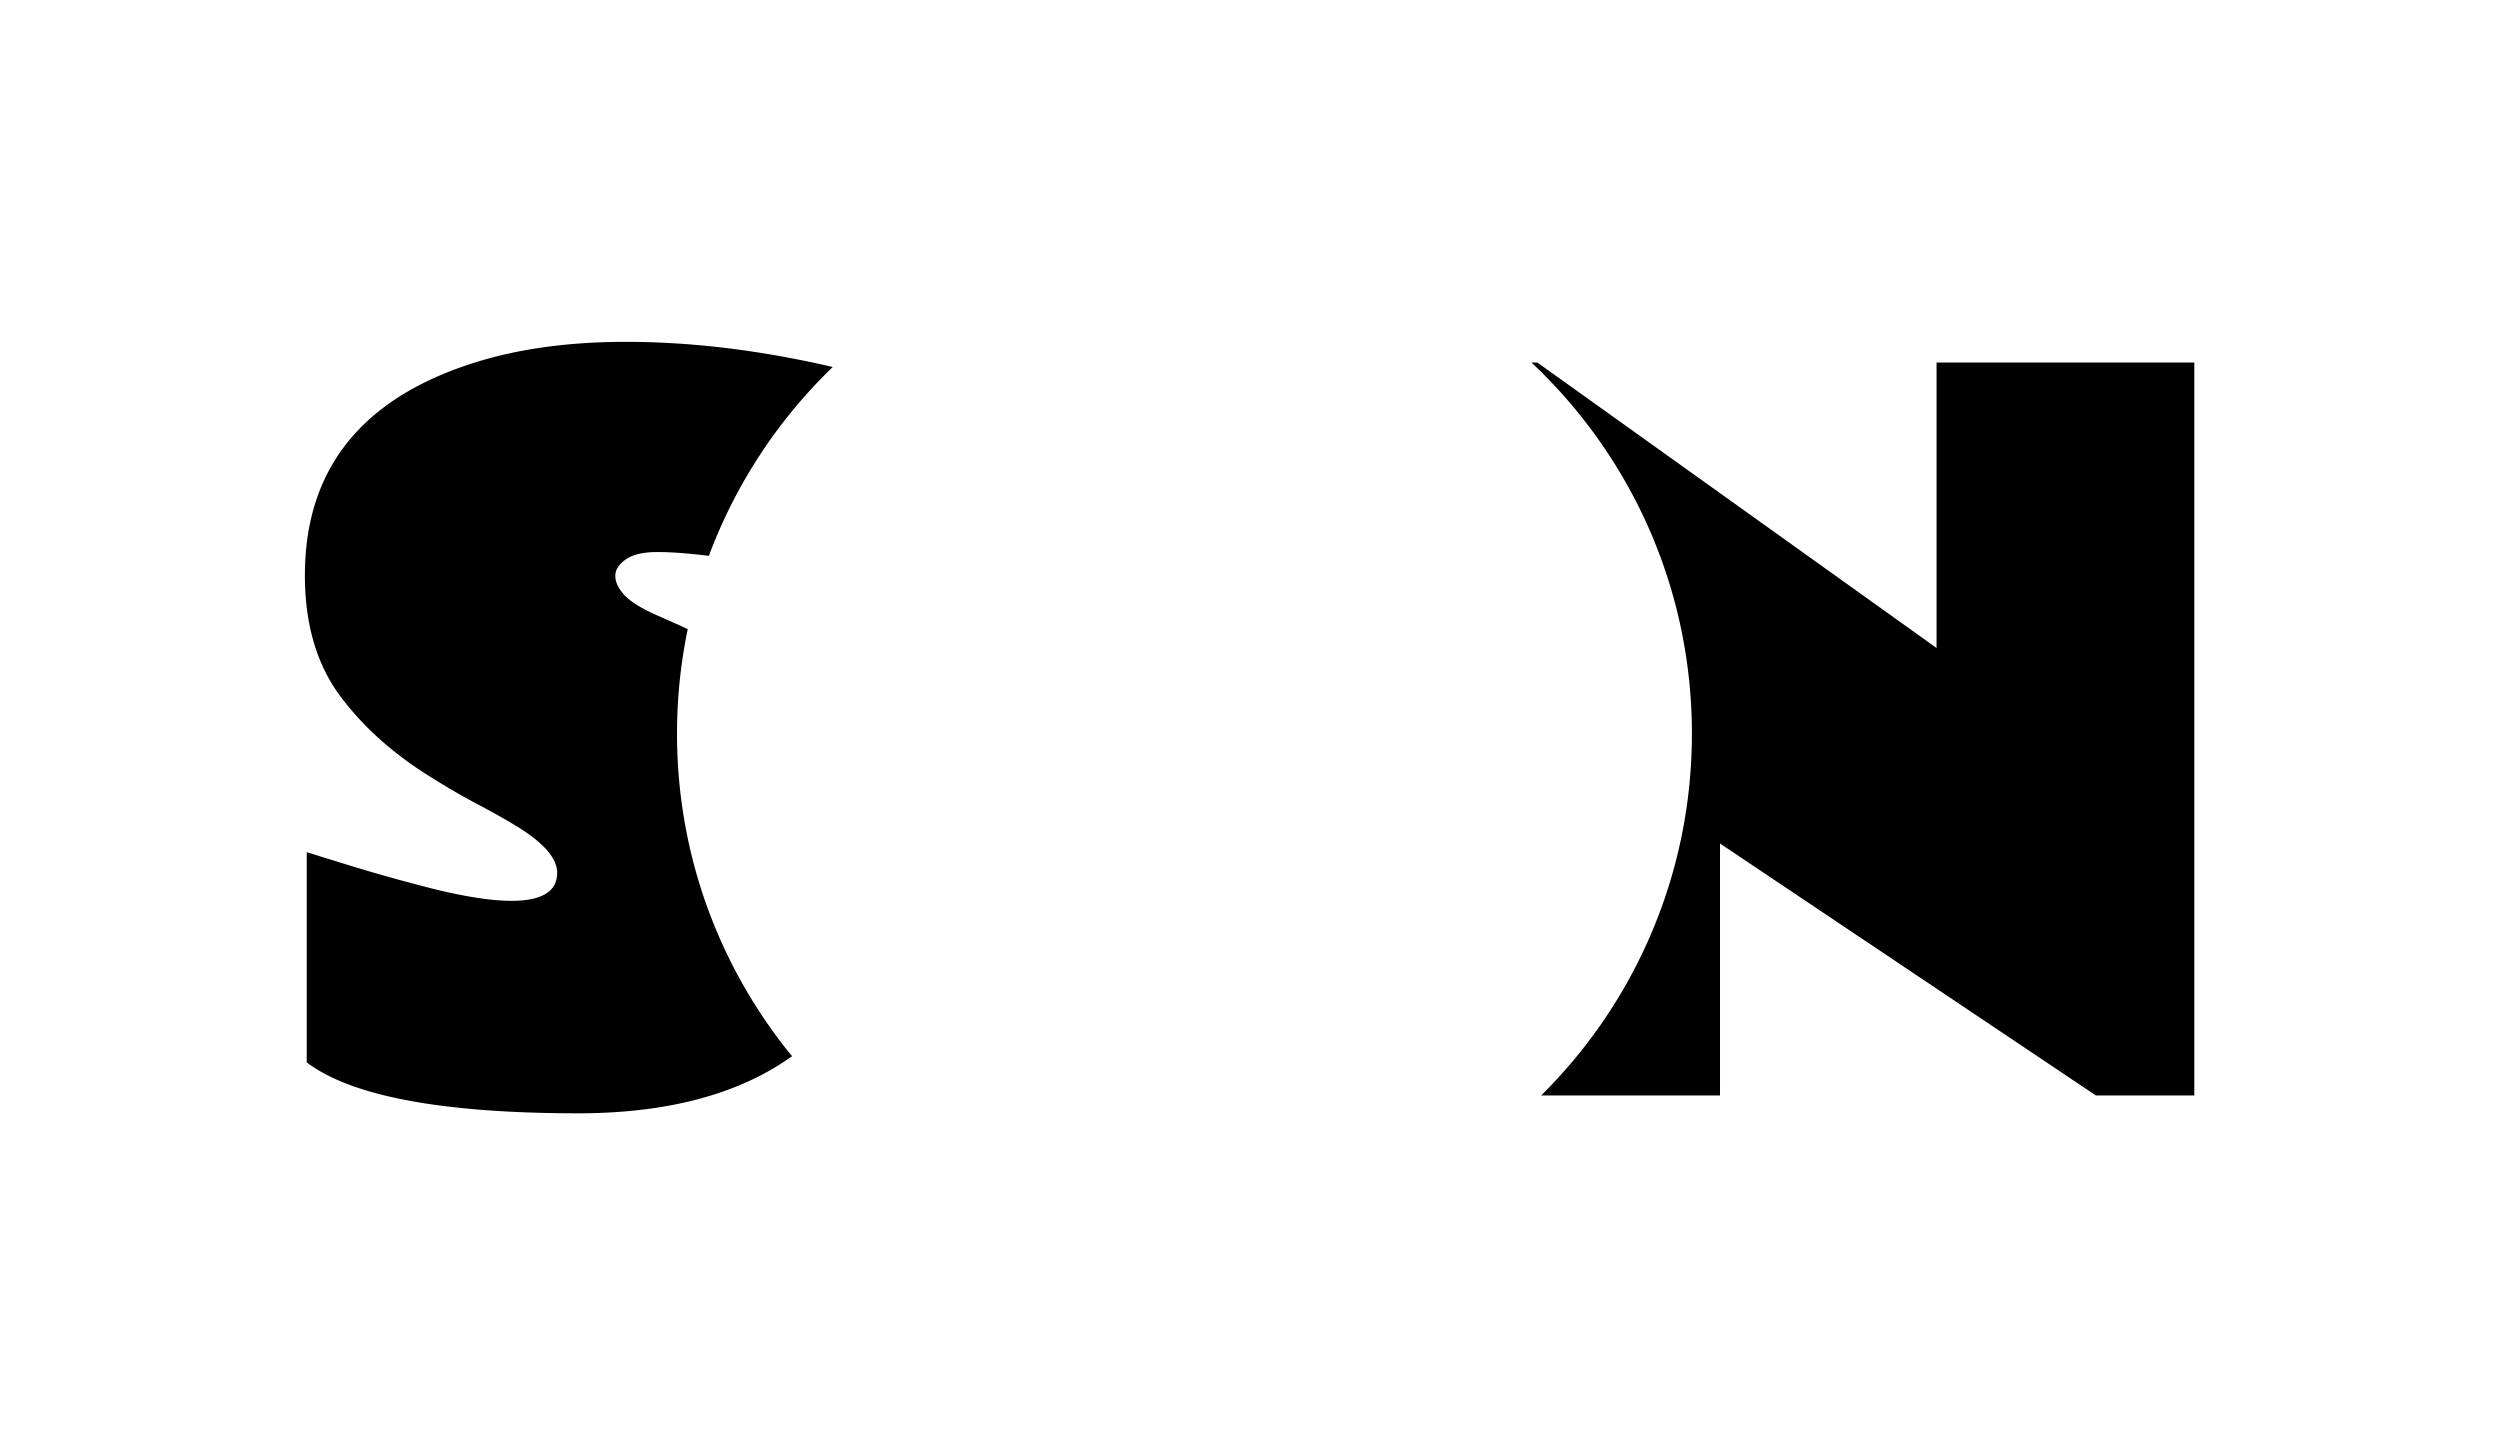 <svg xmlns="http://www.w3.org/2000/svg" width="859" height="500" fill="none"><path fill="color(display-p3 .973 .882 .541)" fill-rule="evenodd" d="M529.555 376.394c31.972-31.684 51.782-75.672 51.782-124.299 0-50.305-21.201-95.646-55.134-127.535h2.025l137.174 98.084V124.56h88.566v251.834h-33.822l-129.151-86.573v86.573h-61.44zM236.31 216.168a175.984 175.984 0 0 0-3.687 35.927c0 42.065 14.825 80.66 39.523 110.82-18.137 12.984-42.47 19.526-72.998 19.624-47.088 0-78.341-5.834-93.757-17.503v-72.223c.419.105 1.94.578 4.562 1.419l10.225 3.154c9.544 2.944 19.559 5.729 30.046 8.358 10.593 2.523 19.087 3.784 25.485 3.784 10.487 0 15.731-3.206 15.731-9.619 0-4.941-4.51-10.197-13.529-15.769-4.09-2.523-8.757-5.151-14.001-7.885-5.138-2.733-10.382-5.782-15.731-9.146-13.109-8.095-23.649-17.556-31.619-28.384-7.866-10.828-11.798-24.495-11.798-41 0-36.059 18.982-60.291 56.946-72.696 15.416-5.046 33.192-7.569 53.328-7.569 20.241 0 41.373 2.313 63.396 6.938 3.461.726 6.026 1.298 7.695 1.714-18.66 17.992-33.332 40.109-42.555 64.889-7.05-.879-12.944-1.318-17.682-1.318-4.824 0-8.442.841-10.854 2.523-2.412 1.682-3.618 3.574-3.618 5.677 0 2.102 1.049 4.31 3.146 6.623 2.098 2.207 5.716 4.468 10.855 6.78a428.807 428.807 0 0 1 10.891 4.882z" clip-rule="evenodd"/></svg>